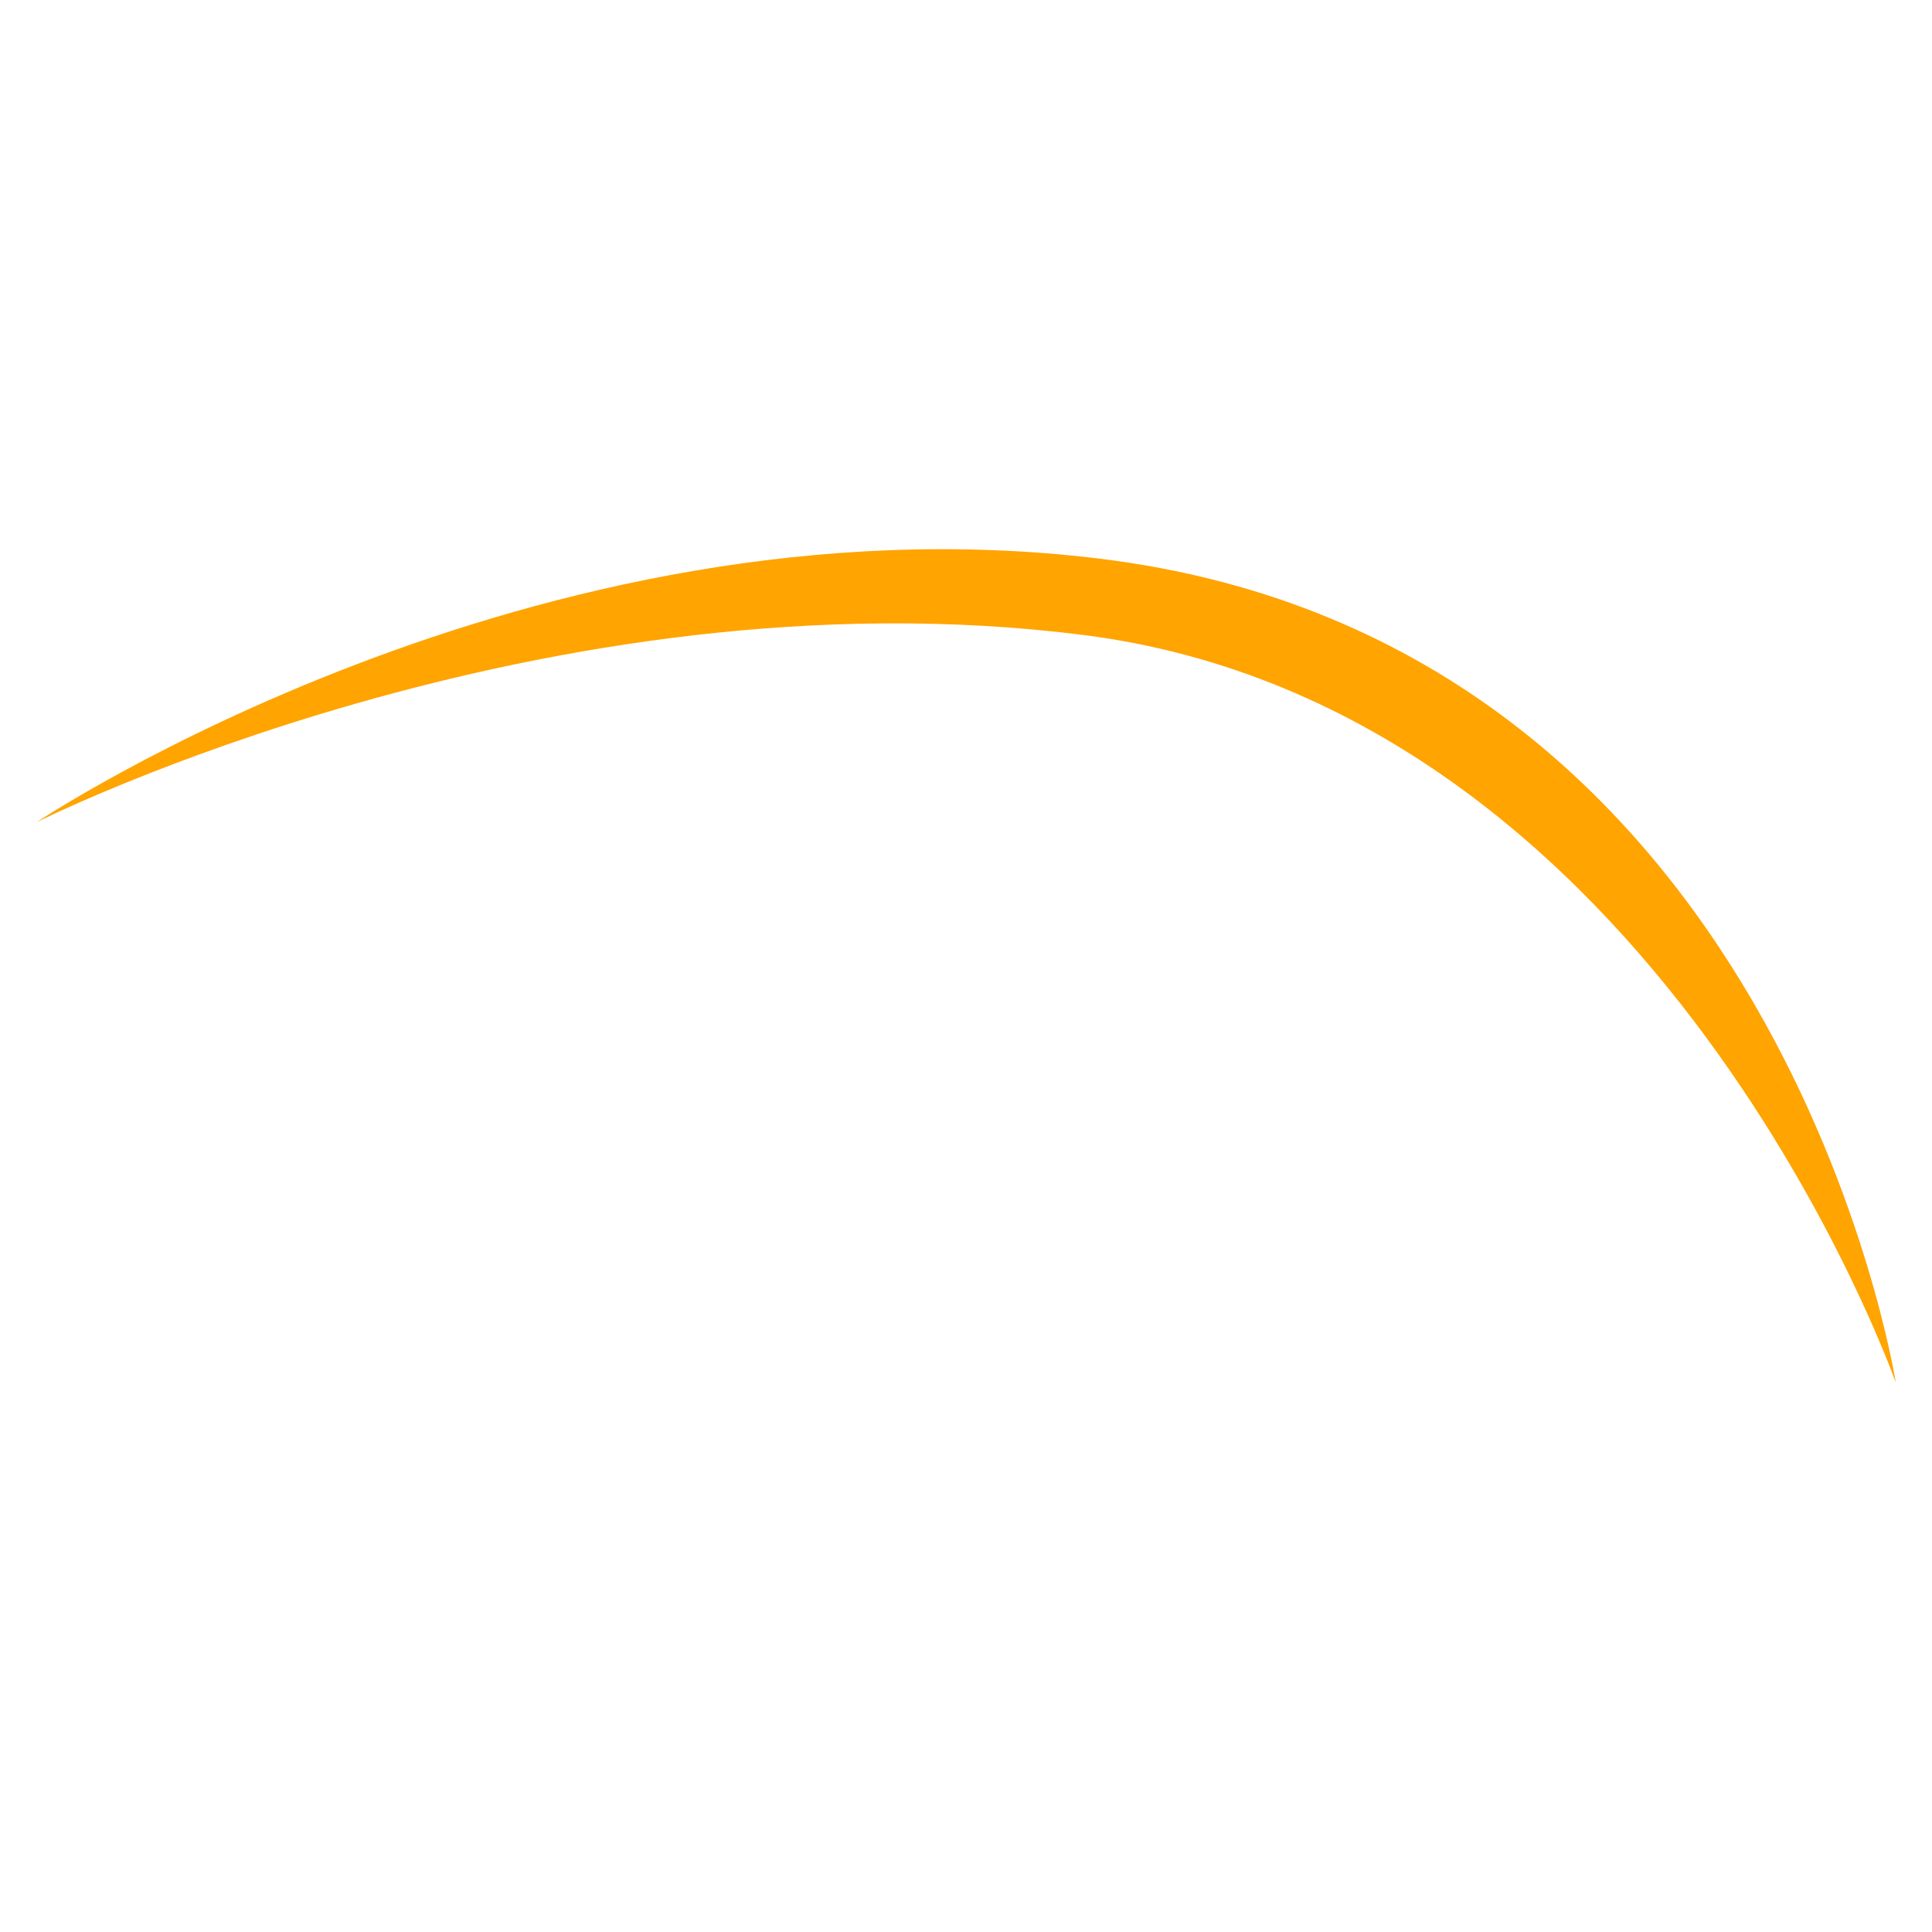 <?xml version="1.0" encoding="UTF-8"?> <!-- Generator: Adobe Illustrator 25.3.1, SVG Export Plug-In . SVG Version: 6.00 Build 0) --> <svg xmlns="http://www.w3.org/2000/svg" xmlns:xlink="http://www.w3.org/1999/xlink" version="1.1" id="Calque_1" x="0px" y="0px" viewBox="0 0 512 512" style="enable-background:new 0 0 512 512;" xml:space="preserve"> <style type="text/css"> .st0{fill:#FFA400;} </style> <path class="st0" d="M9.7,217.9c0,0,131.5-88,281.3-69.9c180.8,21.8,211.4,218.4,211.4,218.4s-62.8-178.6-215.1-198.1 C144.5,150.1,9.7,217.9,9.7,217.9z"></path> </svg> 